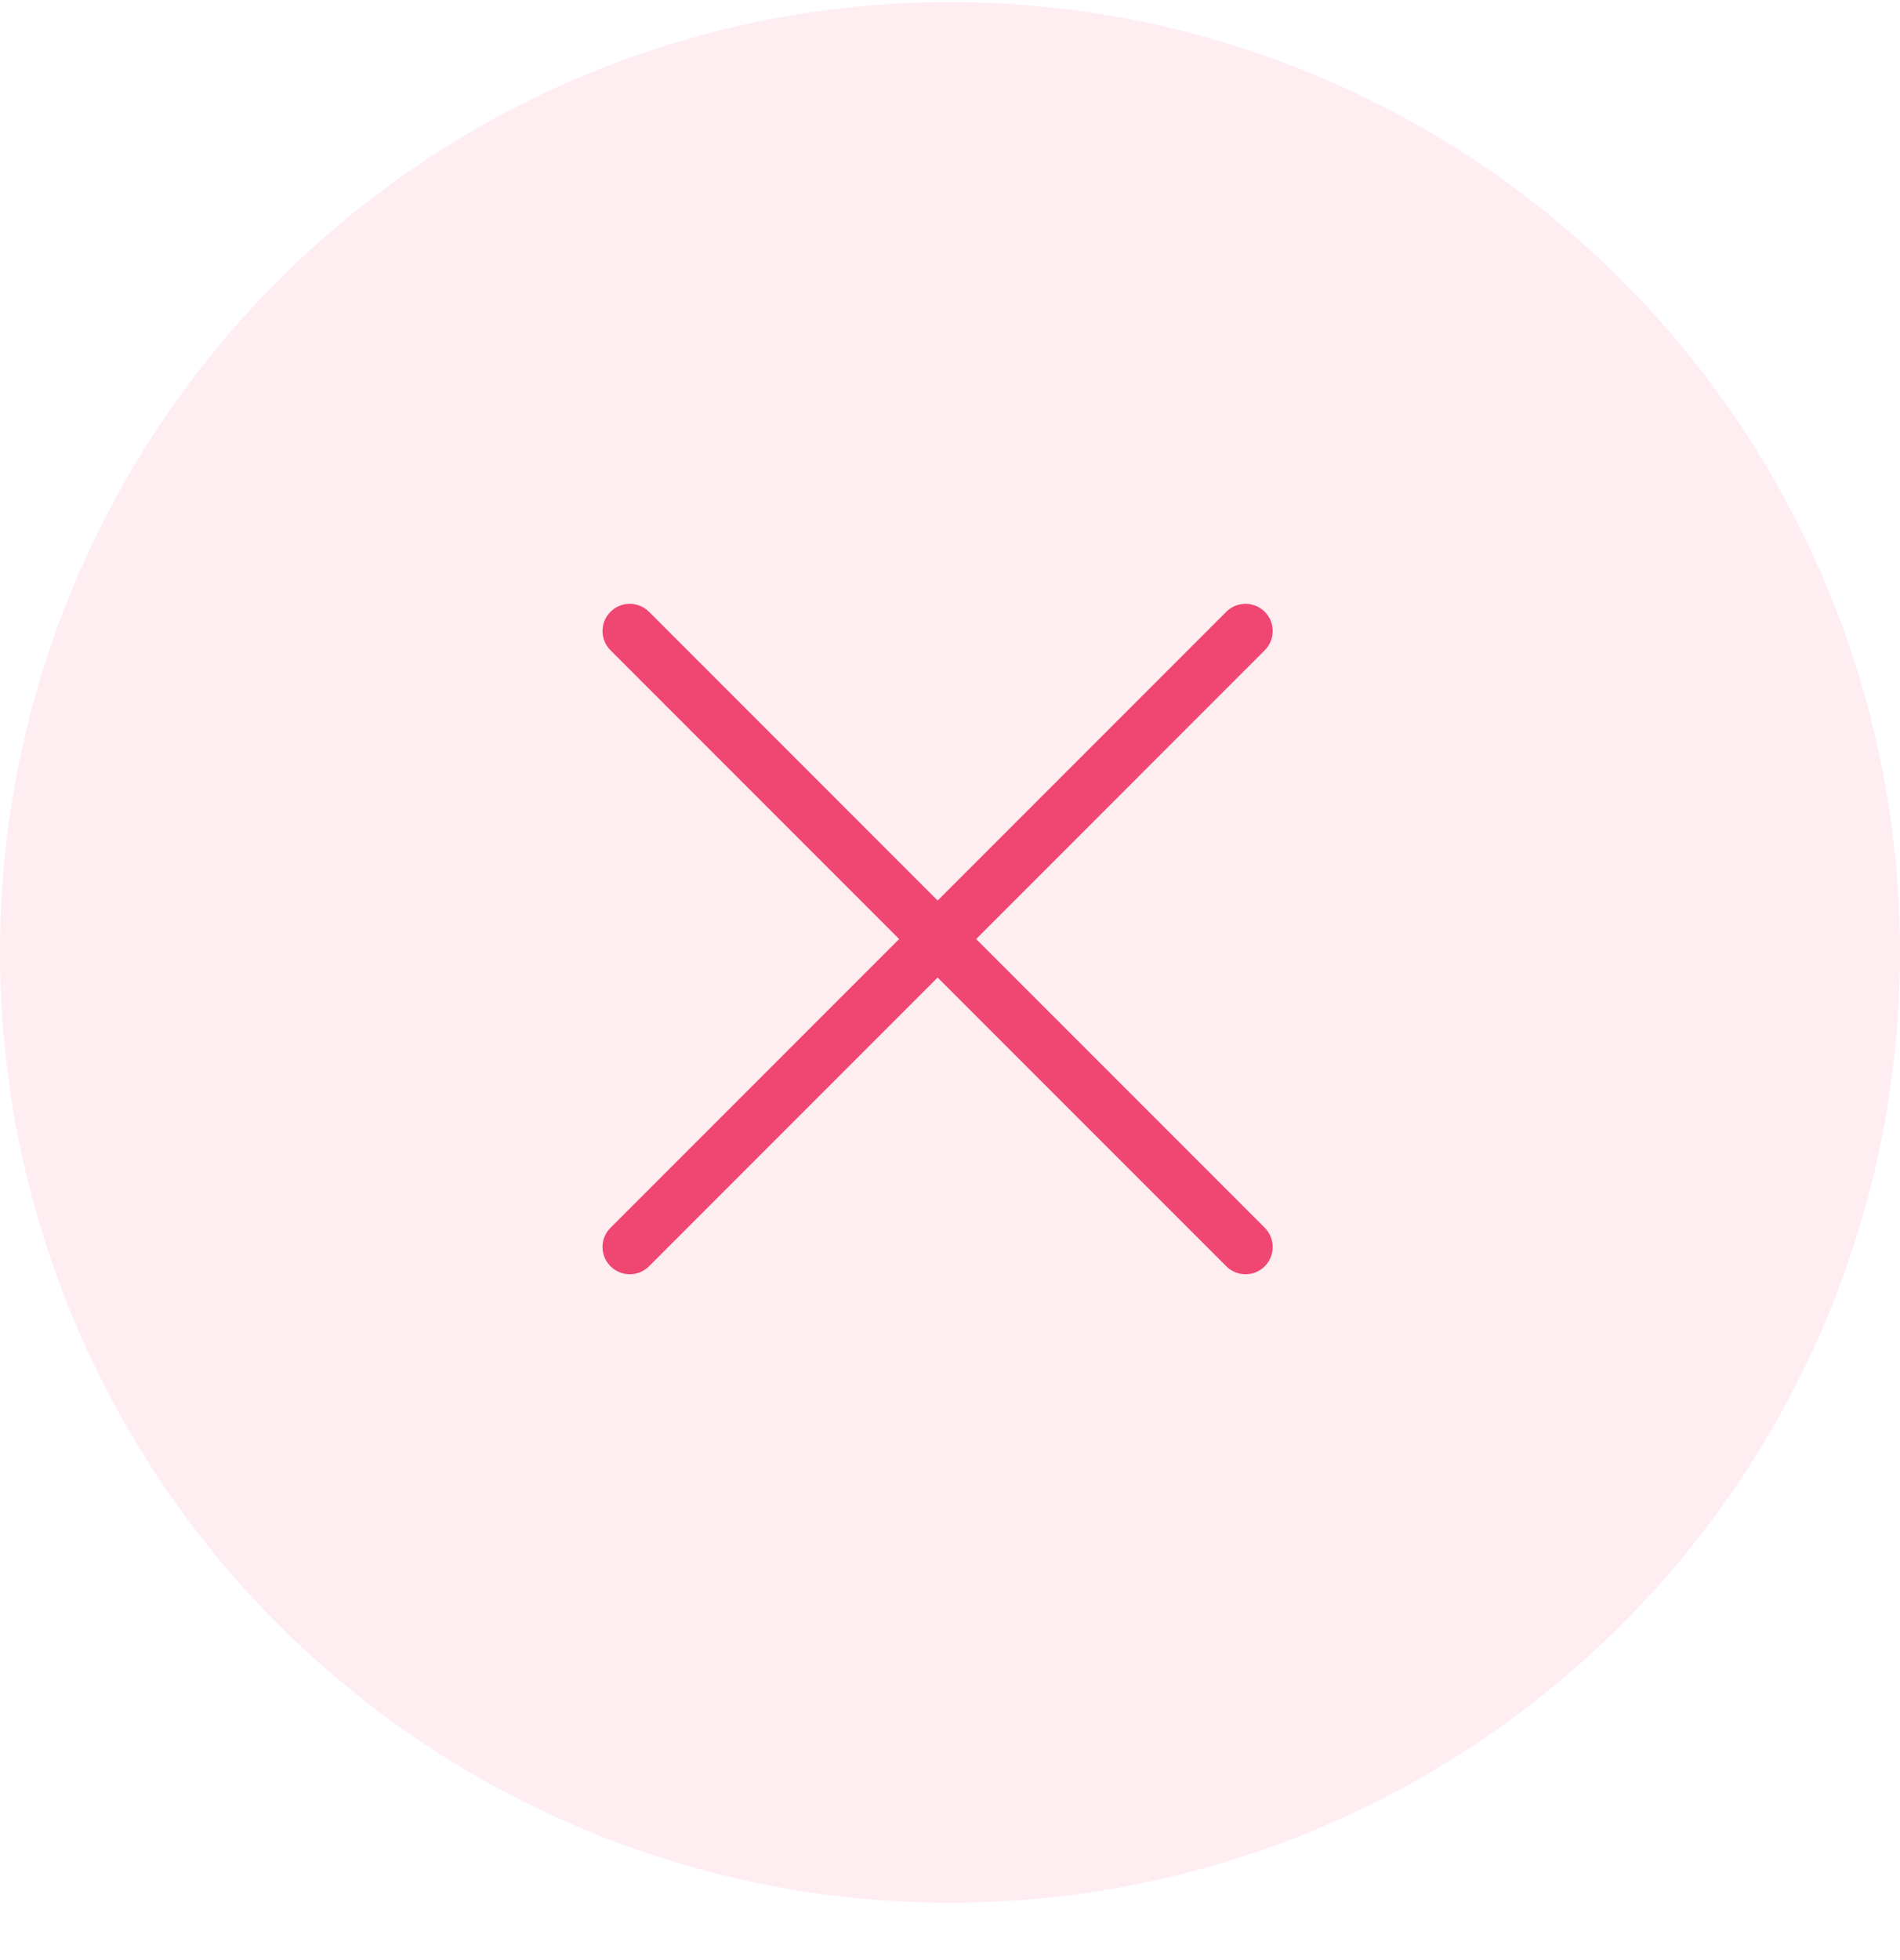 <svg width="32" height="33" viewBox="0 0 32 33" fill="none" xmlns="http://www.w3.org/2000/svg">
<circle opacity="0.1" cx="16" cy="16.035" r="16" fill="#F04672"/>
<path d="M21.301 20.671C21.48 20.85 21.48 21.14 21.301 21.319V21.319C21.122 21.498 20.832 21.498 20.653 21.319L10.282 10.948C10.103 10.769 10.103 10.479 10.282 10.3V10.3C10.461 10.121 10.751 10.121 10.93 10.3L21.301 20.671Z" fill="#F04672"/>
<path d="M20.653 10.3C20.832 10.121 21.122 10.121 21.301 10.3V10.3C21.48 10.479 21.48 10.769 21.301 10.948L10.931 21.319C10.752 21.498 10.461 21.498 10.282 21.319V21.319C10.103 21.14 10.103 20.849 10.282 20.671L20.653 10.3Z" fill="#F04672"/>
</svg>
